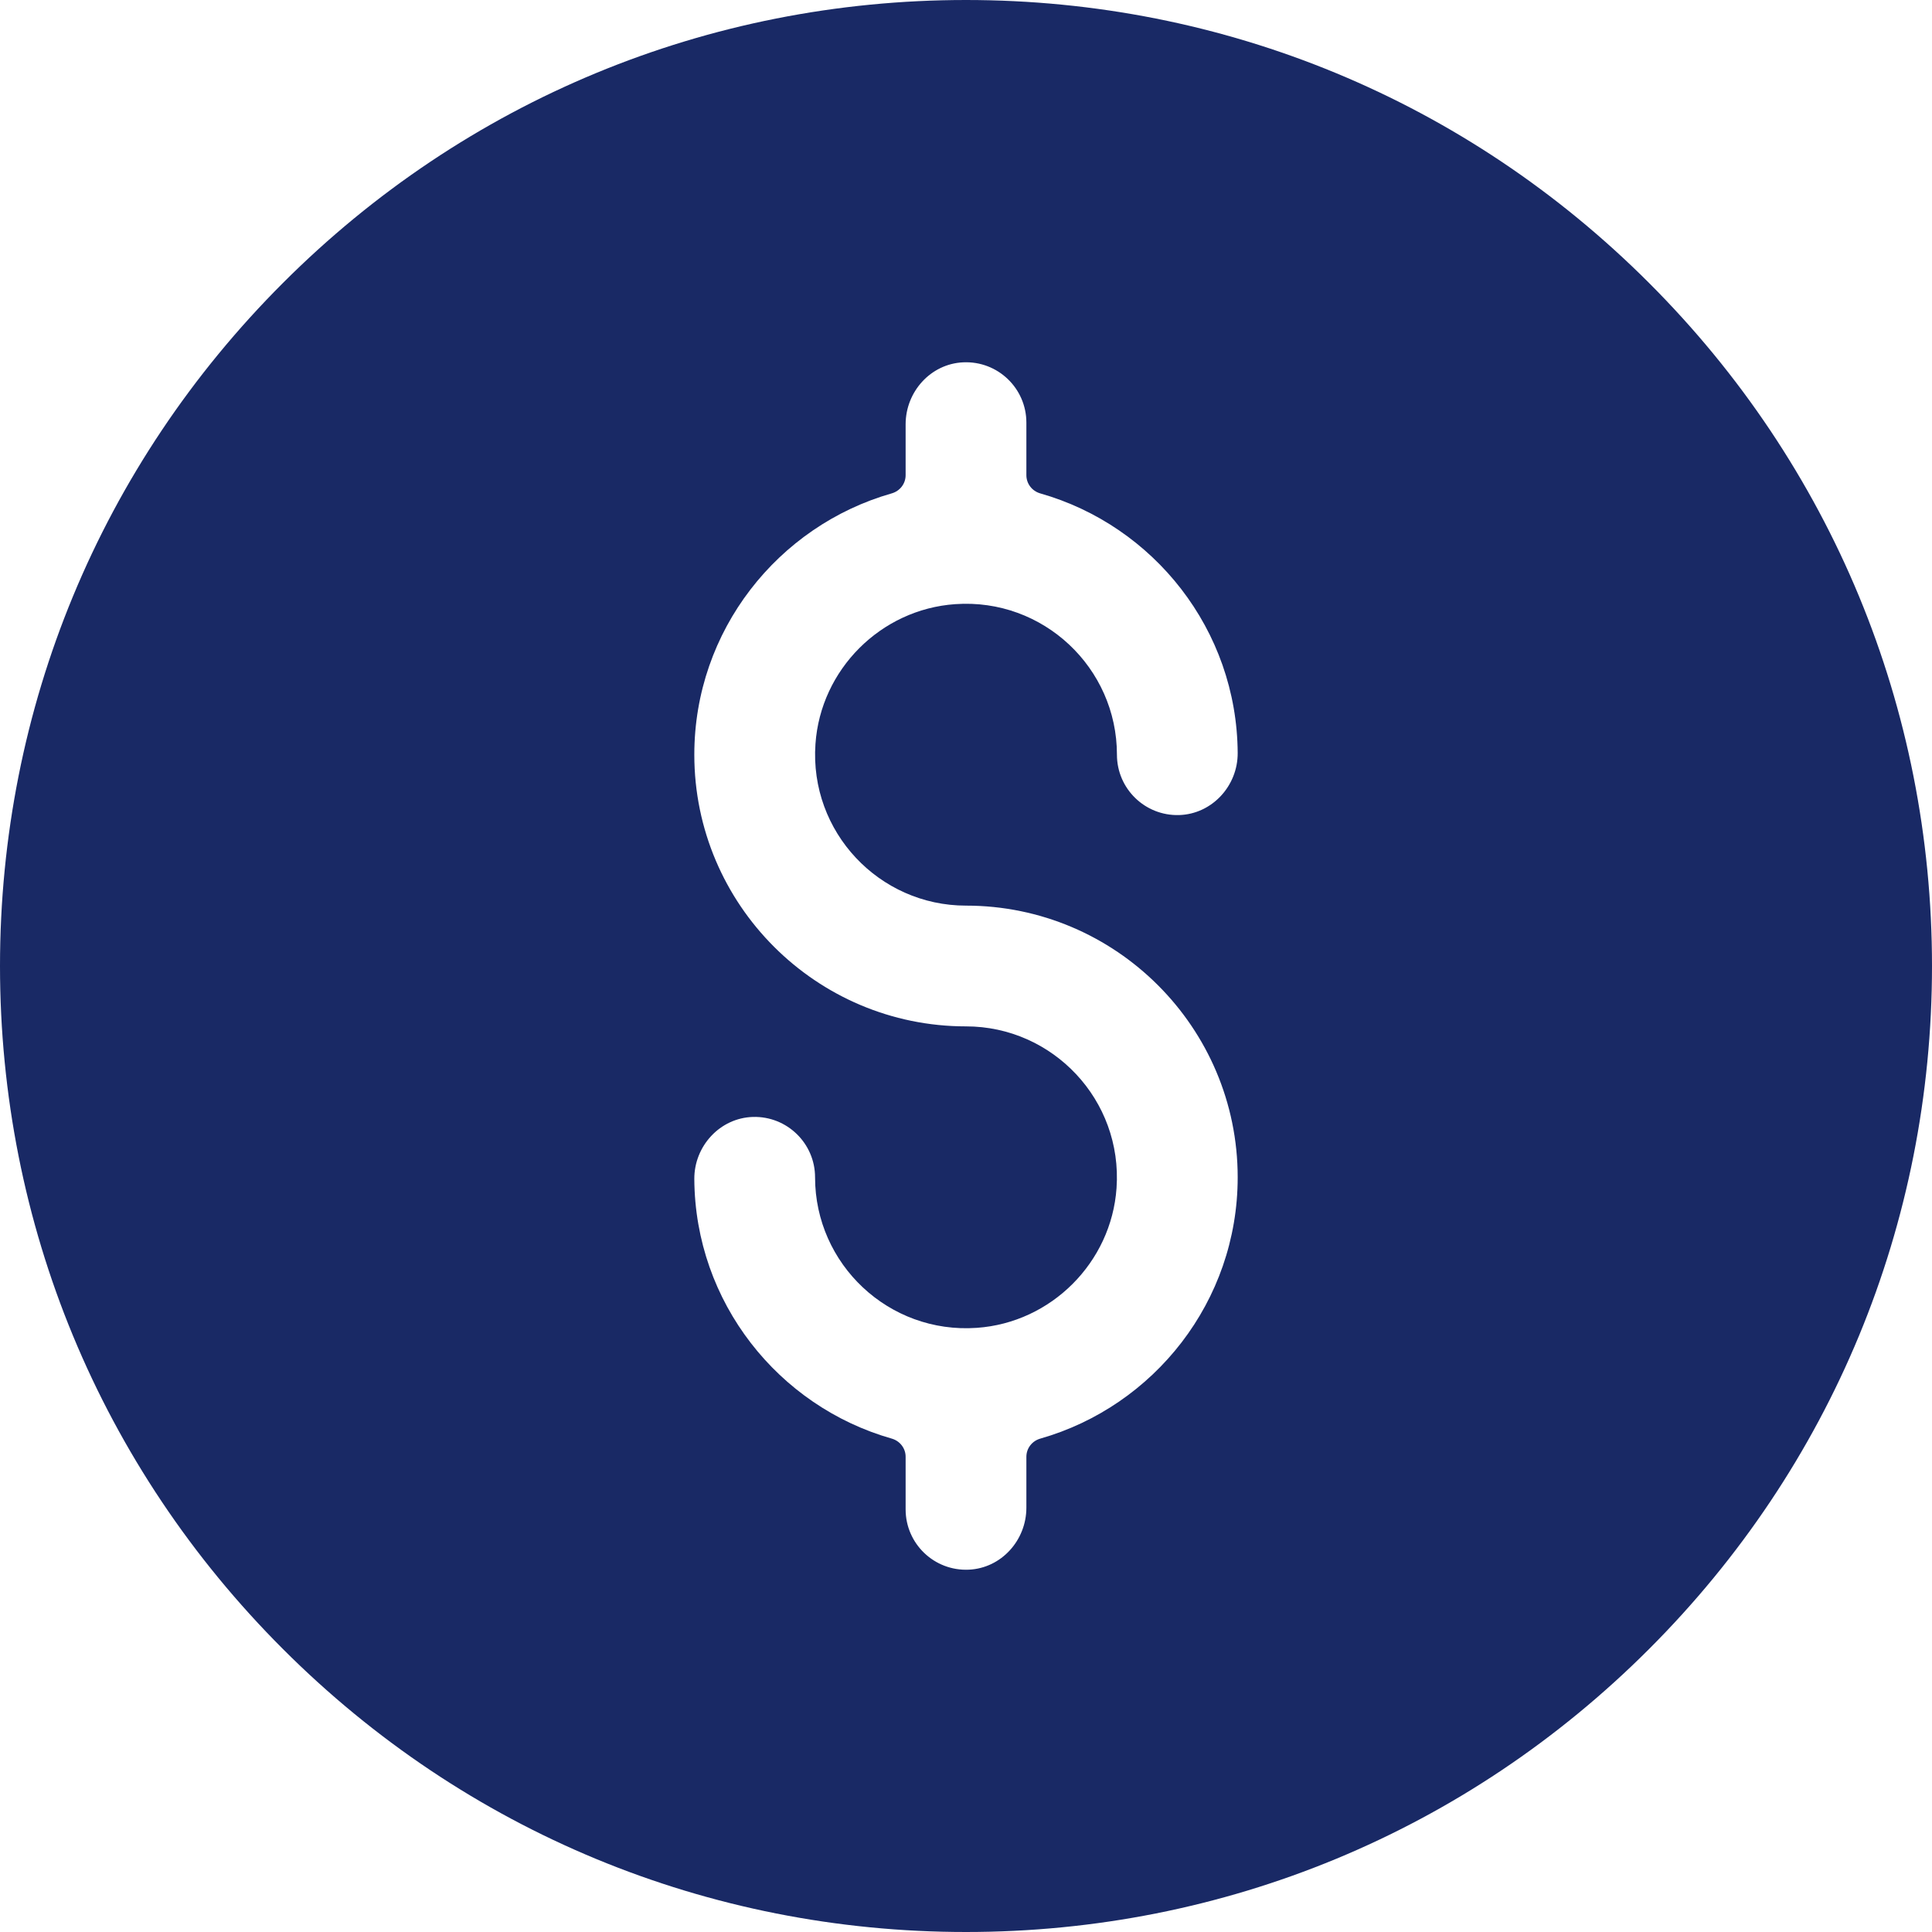 <svg width="24" height="24" viewBox="0 0 24 24" fill="none" xmlns="http://www.w3.org/2000/svg">
<path d="M20.485 3.515C18.219 1.248 15.205 0 12 0C8.795 0 5.781 1.248 3.515 3.515C1.248 5.781 0 8.795 0 12C0 15.205 1.248 18.219 3.515 20.485C5.781 22.752 8.795 24 12 24C15.205 24 18.219 22.752 20.485 20.485C22.752 18.219 24 15.205 24 12C24 8.795 22.752 5.781 20.485 3.515ZM12 11.25C13.861 11.25 15.375 12.764 15.375 14.625C15.375 16.166 14.336 17.468 12.923 17.871C12.821 17.9 12.75 17.991 12.75 18.097V18.729C12.75 19.133 12.44 19.48 12.036 19.499C11.605 19.519 11.25 19.176 11.25 18.75V18.096C11.25 17.991 11.179 17.9 11.078 17.871C9.67 17.471 8.634 16.178 8.625 14.646C8.623 14.237 8.944 13.887 9.353 13.875C9.777 13.863 10.125 14.204 10.125 14.625C10.125 15.703 11.04 16.572 12.134 16.495C13.058 16.431 13.806 15.682 13.87 14.759C13.947 13.665 13.078 12.75 12 12.75C10.139 12.75 8.625 11.236 8.625 9.375C8.625 7.834 9.664 6.532 11.077 6.129C11.179 6.1 11.25 6.009 11.25 5.903V5.271C11.25 4.867 11.56 4.52 11.964 4.501C12.395 4.481 12.75 4.824 12.75 5.25V5.903C12.75 6.009 12.821 6.1 12.922 6.129C14.33 6.529 15.366 7.822 15.375 9.354C15.377 9.763 15.056 10.113 14.647 10.125C14.223 10.137 13.875 9.797 13.875 9.375C13.875 8.297 12.96 7.428 11.866 7.505C10.942 7.569 10.194 8.317 10.13 9.241C10.053 10.335 10.922 11.25 12 11.25Z" fill="#192965"/>
</svg>
